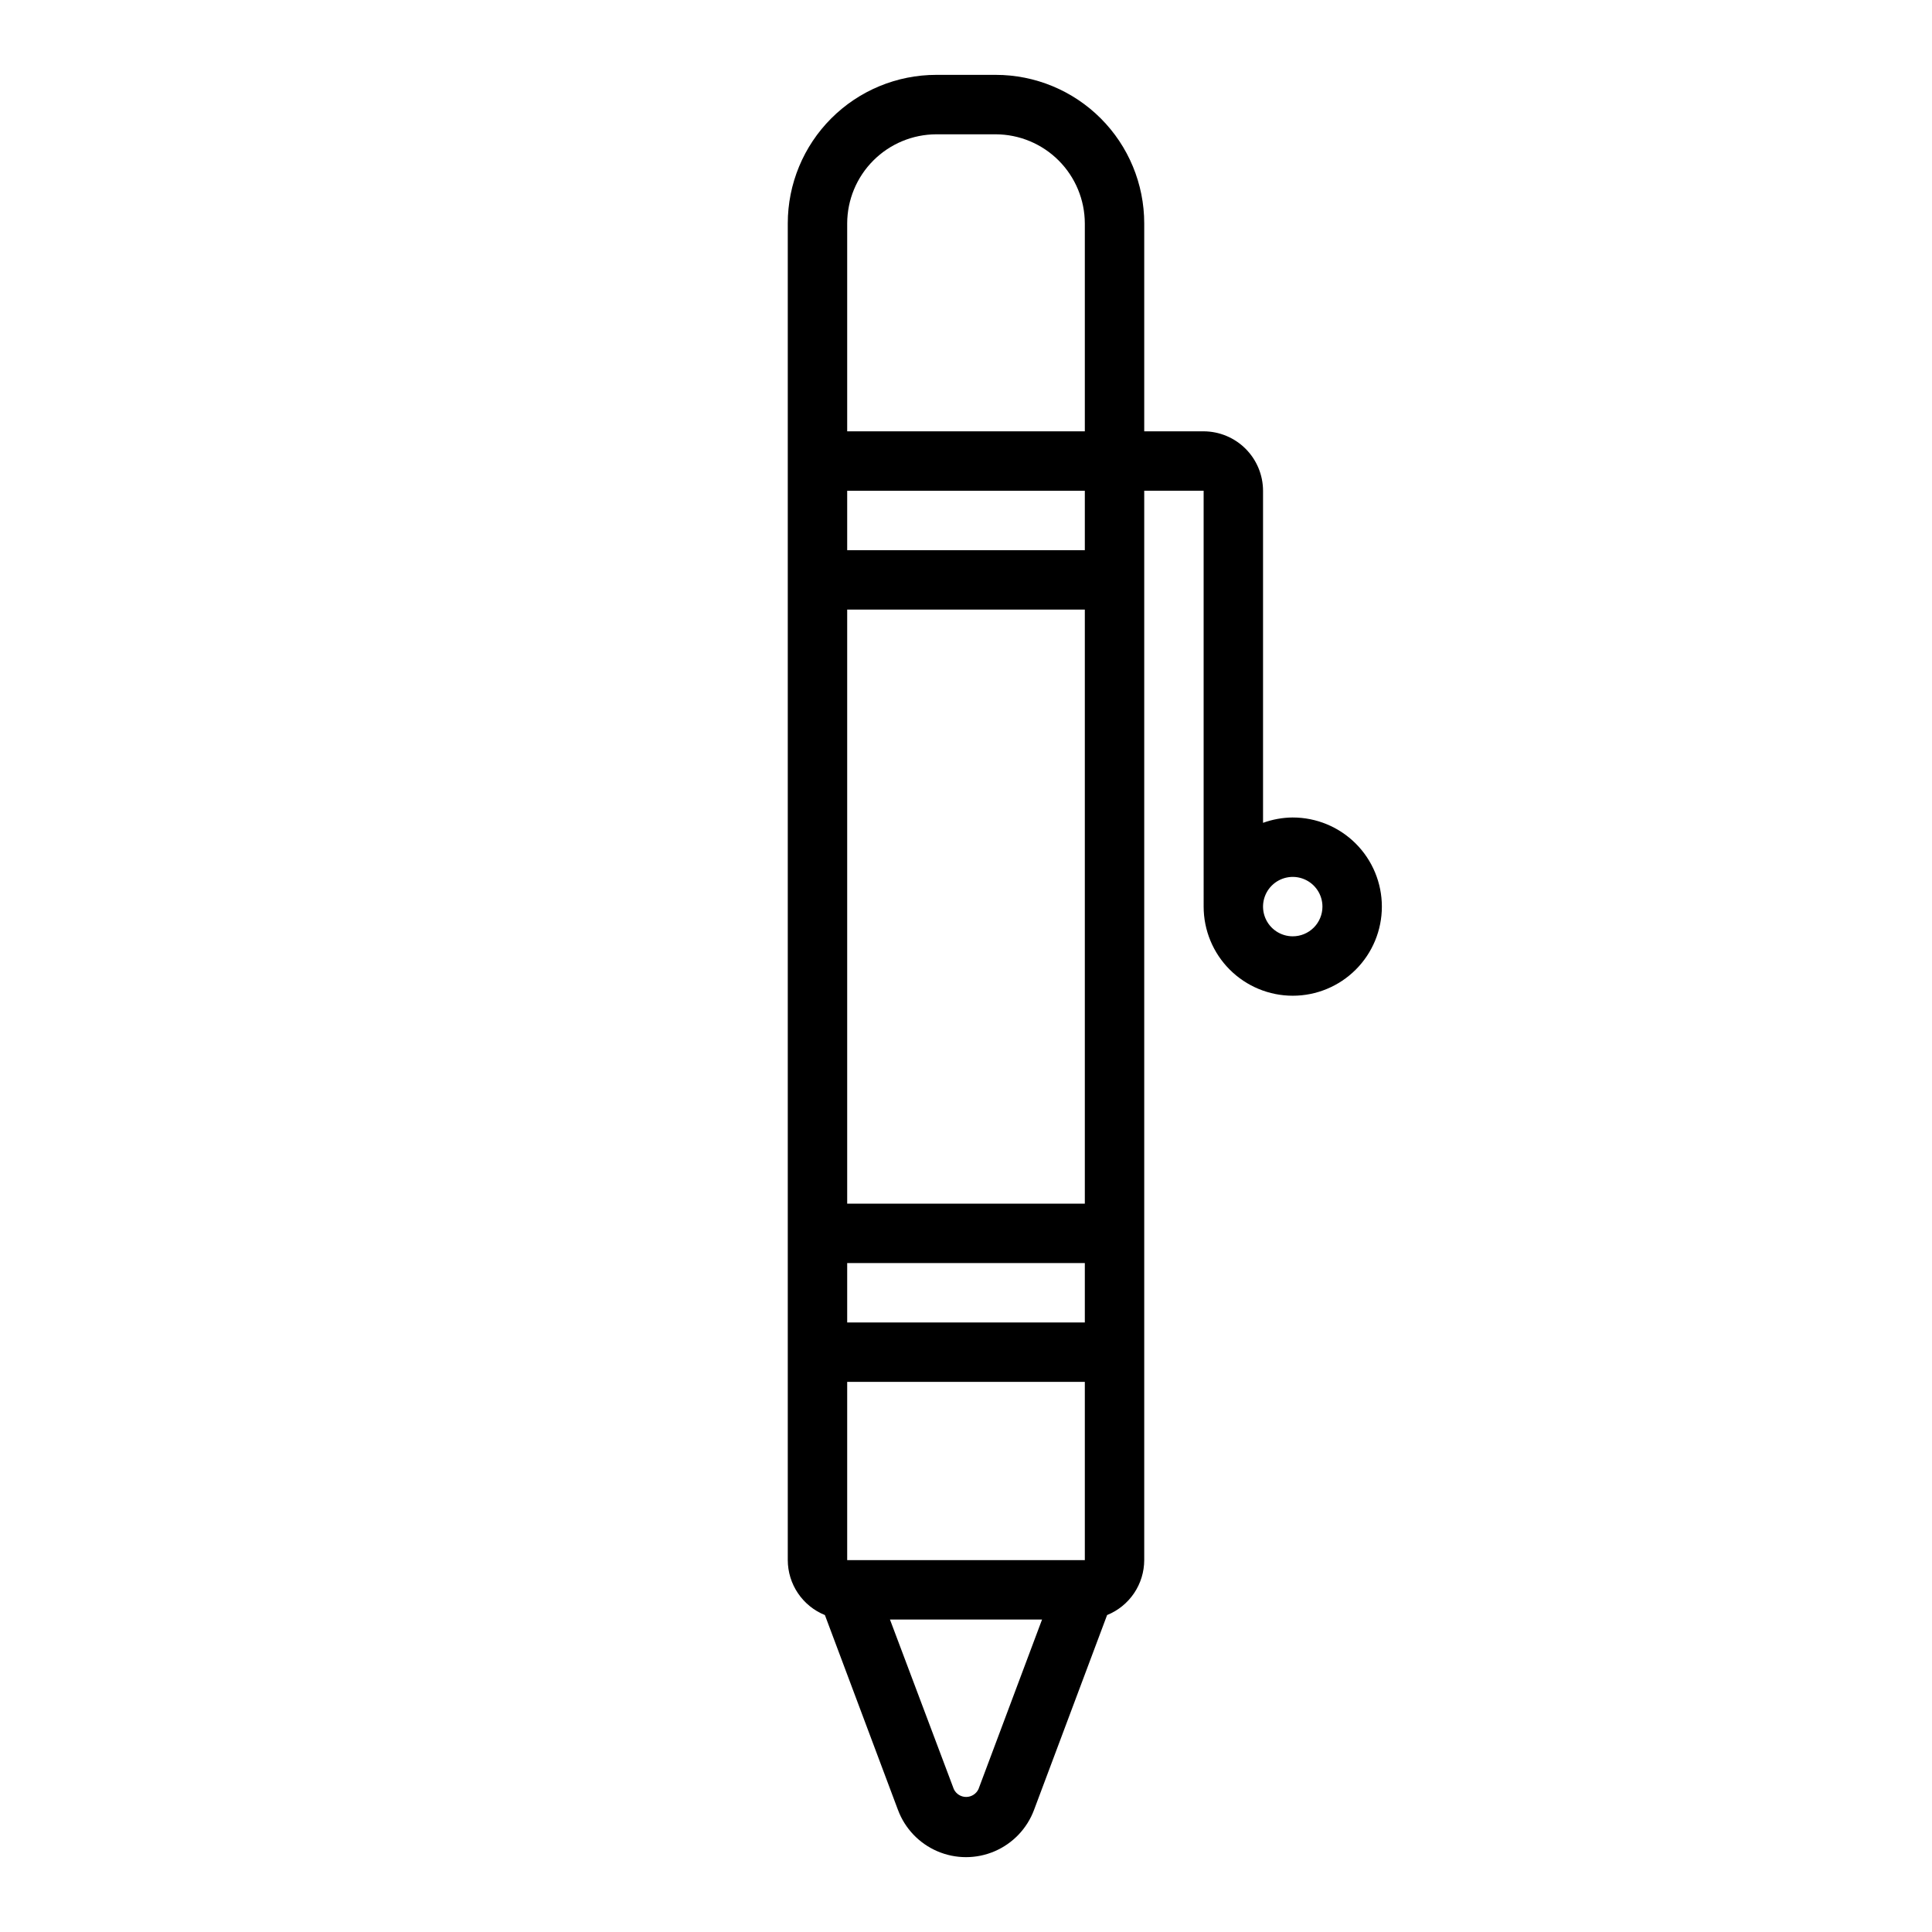 <?xml version="1.0" encoding="UTF-8"?>
<!-- Uploaded to: SVG Find, www.svgrepo.com, Generator: SVG Find Mixer Tools -->
<svg fill="#000000" width="800px" height="800px" version="1.1" viewBox="144 144 512 512" xmlns="http://www.w3.org/2000/svg">
 <path d="m486.59 360.64c-2.684 0.023-5.348 0.504-7.871 1.418v-88.008c-0.012-4.172-1.676-8.168-4.625-11.121-2.949-2.949-6.949-4.609-11.117-4.625h-15.746v-55.102c0-10.441-4.148-20.453-11.527-27.832-7.383-7.383-17.395-11.531-27.832-11.531h-15.746c-10.438 0-20.449 4.148-27.832 11.531-7.379 7.379-11.527 17.391-11.527 27.832v354.24c0.008 3.133 0.945 6.191 2.699 8.785s4.238 4.606 7.141 5.781l19.363 51.641h0.004c1.836 4.93 5.613 8.891 10.453 10.961 4.836 2.074 10.309 2.074 15.148 0 4.836-2.07 8.613-6.031 10.453-10.961l19.363-51.641c2.902-1.176 5.387-3.188 7.141-5.781s2.691-5.652 2.699-8.785v-283.39h15.742l0.004 110.21c0 6.266 2.484 12.27 6.914 16.699s10.438 6.918 16.699 6.918c6.266 0 12.27-2.488 16.699-6.918 4.43-4.43 6.918-10.434 6.918-16.699 0-6.262-2.488-12.27-6.918-16.699-4.43-4.43-10.434-6.918-16.699-6.918zm-83.285 257.5c-0.598 1.262-1.871 2.07-3.266 2.07-1.398 0-2.672-0.809-3.269-2.07l-16.922-44.949h40.305zm28.184-60.695h-62.977v-47.23h62.977zm0-62.977h-62.977v-15.742h62.977zm0-31.488-62.977 0.004v-157.44h62.977zm0-173.18h-62.977v-15.742h62.977zm0-31.488h-62.977v-55.102c0.016-6.258 2.512-12.254 6.938-16.68 4.422-4.426 10.418-6.918 16.676-6.938h15.746c6.258 0.02 12.254 2.512 16.68 6.938 4.422 4.426 6.918 10.422 6.938 16.68zm55.105 133.82h-0.004c-3.184 0-6.055-1.918-7.273-4.859s-0.543-6.324 1.707-8.578c2.254-2.25 5.637-2.926 8.578-1.707 2.941 1.219 4.859 4.09 4.859 7.273 0 2.09-0.828 4.09-2.305 5.566-1.477 1.477-3.477 2.305-5.566 2.305z"/>
</svg>